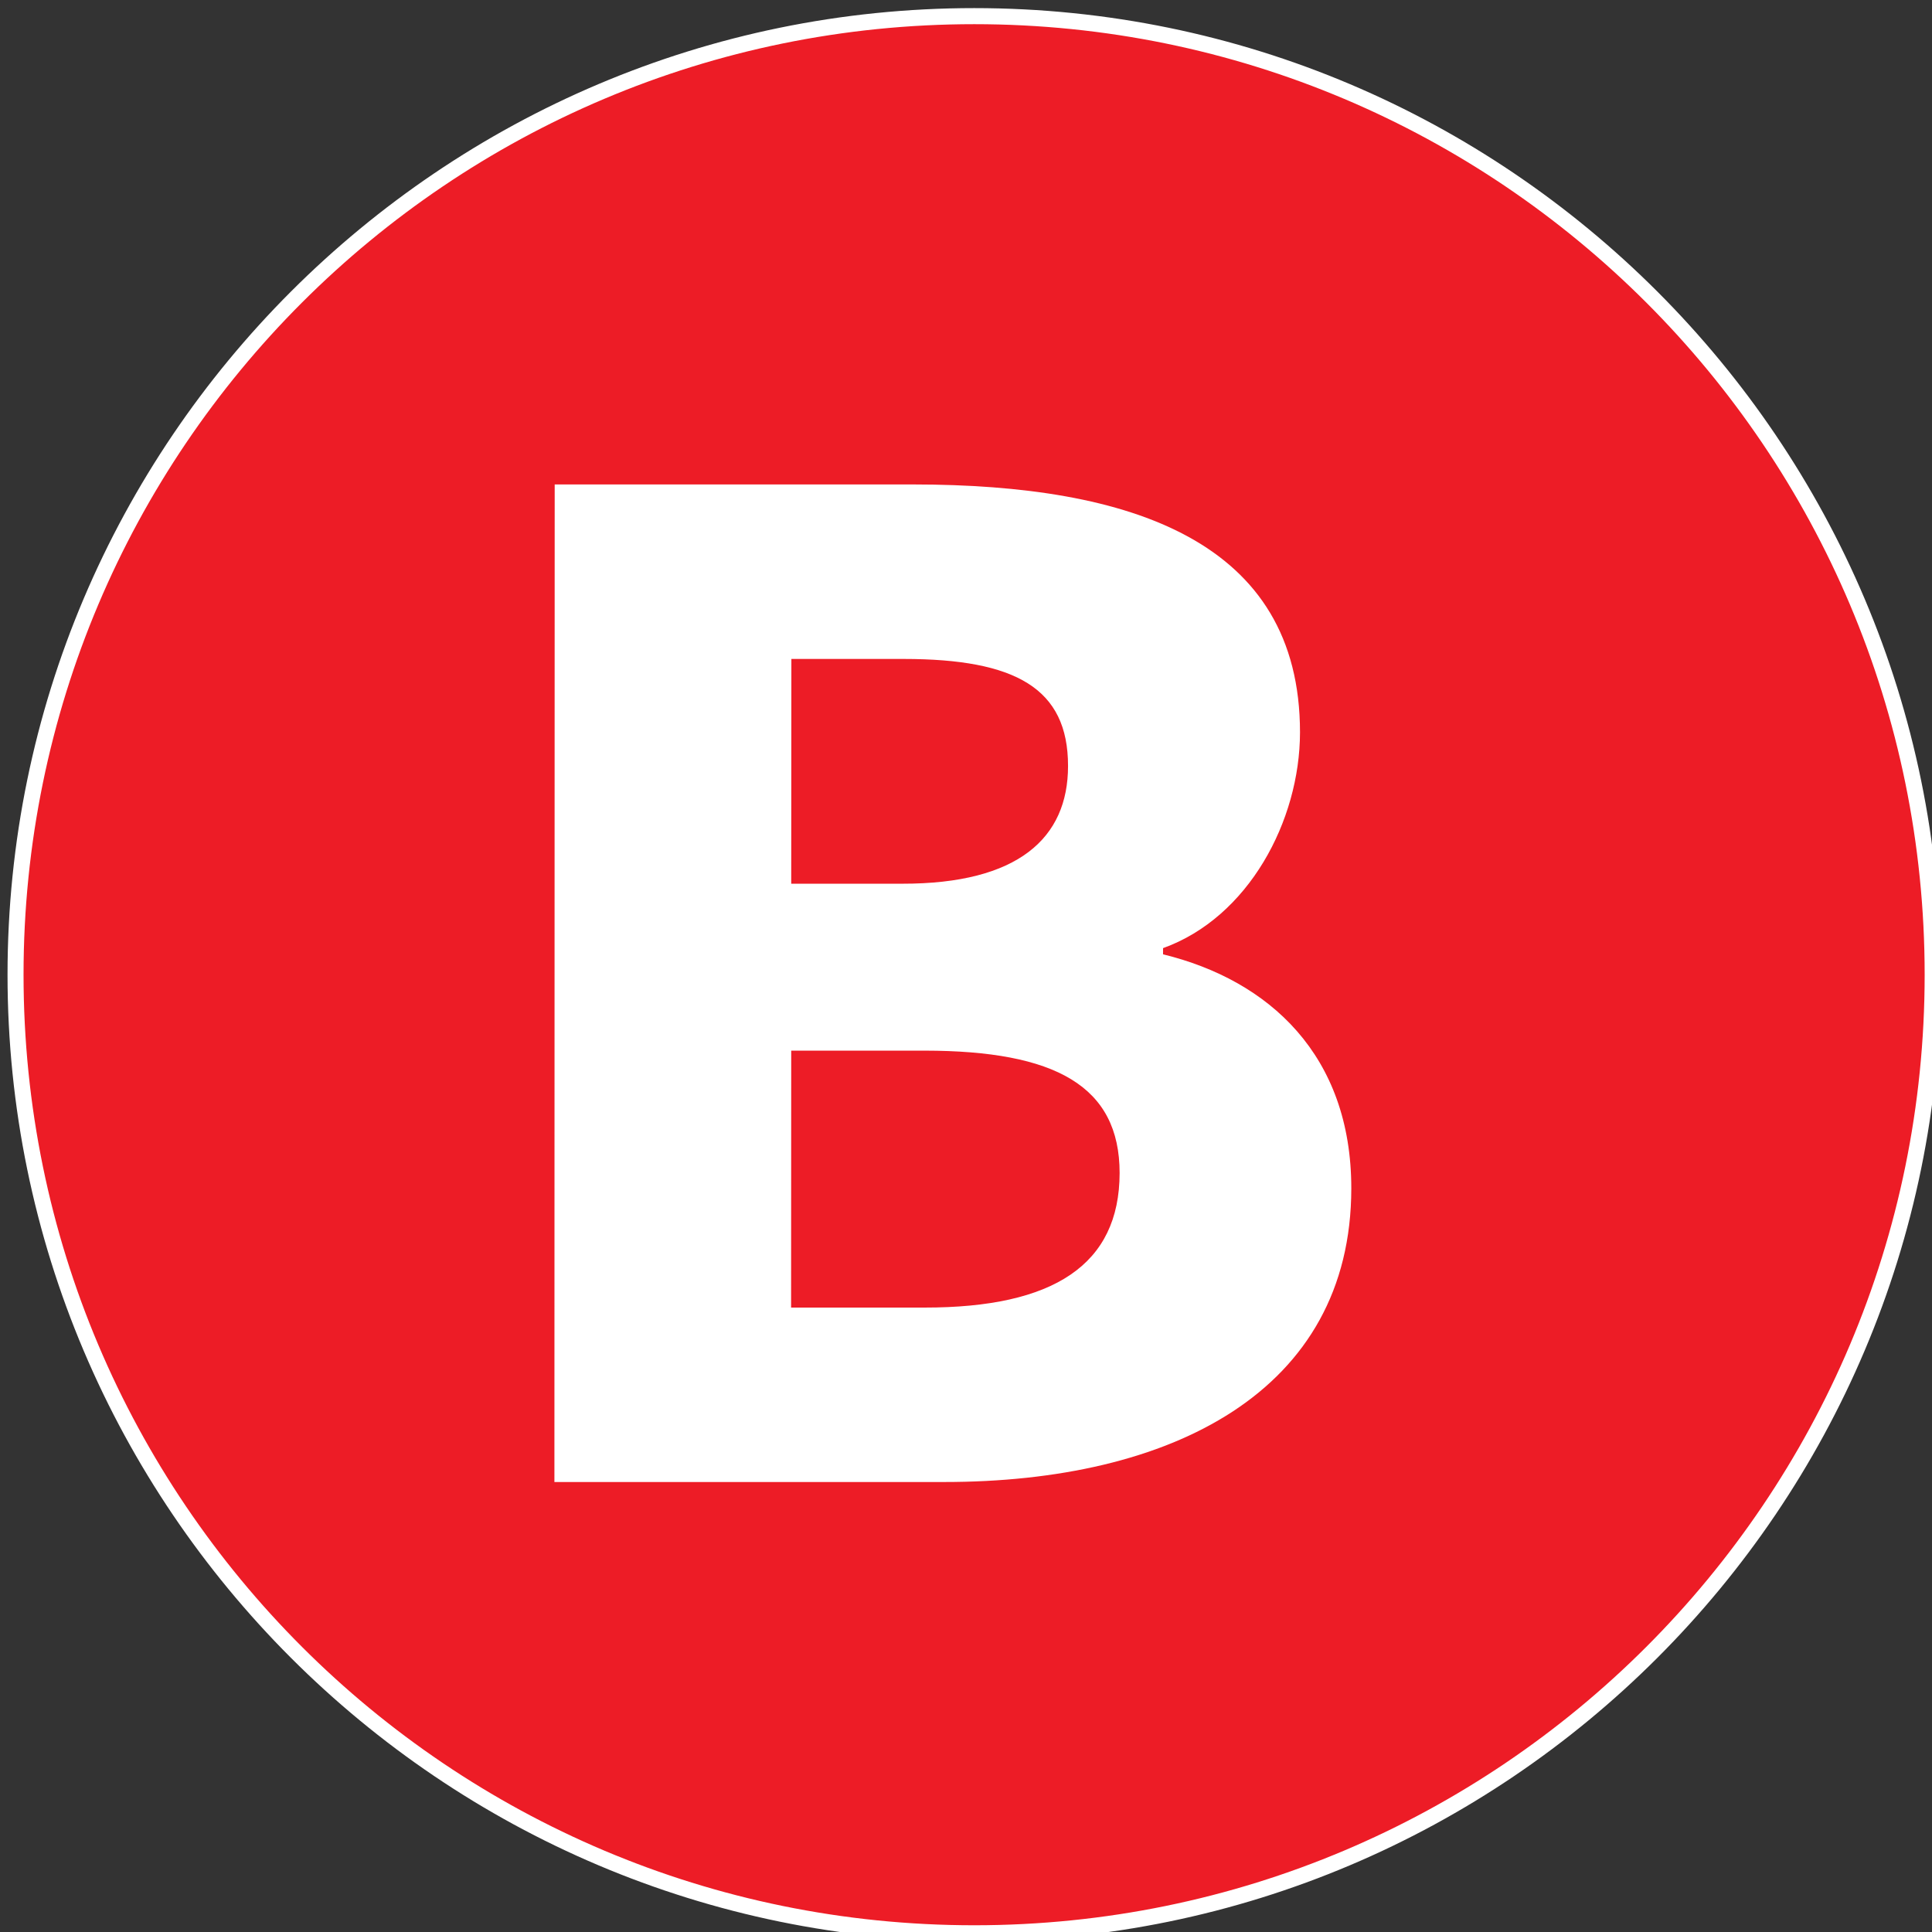 <?xml version="1.0" encoding="UTF-8" standalone="no"?>
<!-- Created with Inkscape (http://www.inkscape.org/) -->

<svg
   width="21.683mm"
   height="21.683mm"
   viewBox="0 0 21.683 21.683"
   version="1.1"
   id="svg98459"
   inkscape:version="1.1.1 (3bf5ae0d25, 2021-09-20)"
   sodipodi:docname="Ligne B.svg"
   xmlns:inkscape="http://www.inkscape.org/namespaces/inkscape"
   xmlns:sodipodi="http://sodipodi.sourceforge.net/DTD/sodipodi-0.dtd"
   xmlns="http://www.w3.org/2000/svg"
   xmlns:svg="http://www.w3.org/2000/svg">
  <rect x="0" y="0" width="21.683" height="21.683" fill="#333333" stroke="none"/>
  <sodipodi:namedview
     id="namedview98461"
     pagecolor="#ffffff"
     bordercolor="#666666"
     borderopacity="1.0"
     inkscape:pageshadow="2"
     inkscape:pageopacity="0.0"
     inkscape:pagecheckerboard="0"
     inkscape:document-units="mm"
     showgrid="false"
     fit-margin-top="0"
     fit-margin-left="0"
     fit-margin-right="0"
     fit-margin-bottom="0"
     inkscape:zoom="4.2525587"
     inkscape:cx="59.728746"
     inkscape:cy="41.034119"
     inkscape:window-width="1920"
     inkscape:window-height="1001"
     inkscape:window-x="-9"
     inkscape:window-y="-9"
     inkscape:window-maximized="1"
     inkscape:current-layer="layer1" />
  <defs
     id="defs98456" />
  <g
     inkscape:label="Layer 1"
     inkscape:groupmode="layer"
     id="layer1"
     transform="translate(-55.362,-85.354)">
    <g
       id="g98568"
       transform="translate(-3.058,-0.315)">
      <g
         id="g55665"
         transform="matrix(0.353,0,0,-0.353,69.354,107.353)">
        <path
           d="m 0,0 c -16.807,0 -30.48,13.672 -30.48,30.477 0,16.804 13.673,30.475 30.48,30.475 16.803,0 30.472,-13.671 30.472,-30.475 C 30.472,13.672 16.803,0 0,0"
           style="fill:#ed1c26;fill-opacity:1;fill-rule:evenodd;stroke:none"
           id="path55667" />
      </g>
      <g
         id="g55669"
         transform="matrix(0.353,0,0,-0.353,69.354,85.76)">
        <path
           d="m 0,0 c -16.948,0 -30.735,-13.786 -30.735,-30.731 0,-16.946 13.787,-30.732 30.735,-30.732 16.943,0 30.728,13.786 30.728,30.732 C 30.728,-13.786 16.943,0 0,0 m 0,-0.511 c 16.687,0 30.217,-13.526 30.217,-30.22 0,-16.696 -13.53,-30.222 -30.217,-30.222 -16.691,0 -30.226,13.526 -30.226,30.222 0,16.694 13.535,30.22 30.226,30.22"
           style="fill:#ffffff;fill-opacity:1;fill-rule:nonzero;stroke:none"
           id="path55671" />
      </g>
      <g
         id="g55673"
         transform="matrix(0.353,0,0,-0.353,68.546,95.587)">
        <path
           d="M 0,0 C 3.684,-0.005 5.271,1.451 5.271,3.74 5.275,6.222 3.587,7.143 0.057,7.146 H -3.525 L -3.53,0 Z m 0.71,-13.476 c 4.096,-0.003 6.196,1.356 6.201,4.276 0,2.771 -2.048,3.889 -6.196,3.893 H -3.53 l -0.004,-8.169 z m -11.76,26.17 H 0.364 C 7.271,12.689 12.646,10.892 12.646,4.81 12.642,1.99 11.002,-1.075 8.292,-2.048 v -0.197 c 3.376,-0.825 5.985,-3.21 5.985,-7.442 -0.004,-6.467 -5.735,-9.339 -12.953,-9.335 h -12.383 z"
           style="fill:#ffffff;fill-opacity:1;fill-rule:nonzero;stroke:none"
           id="path55675" />
      </g>
    </g>
  </g>
</svg>
